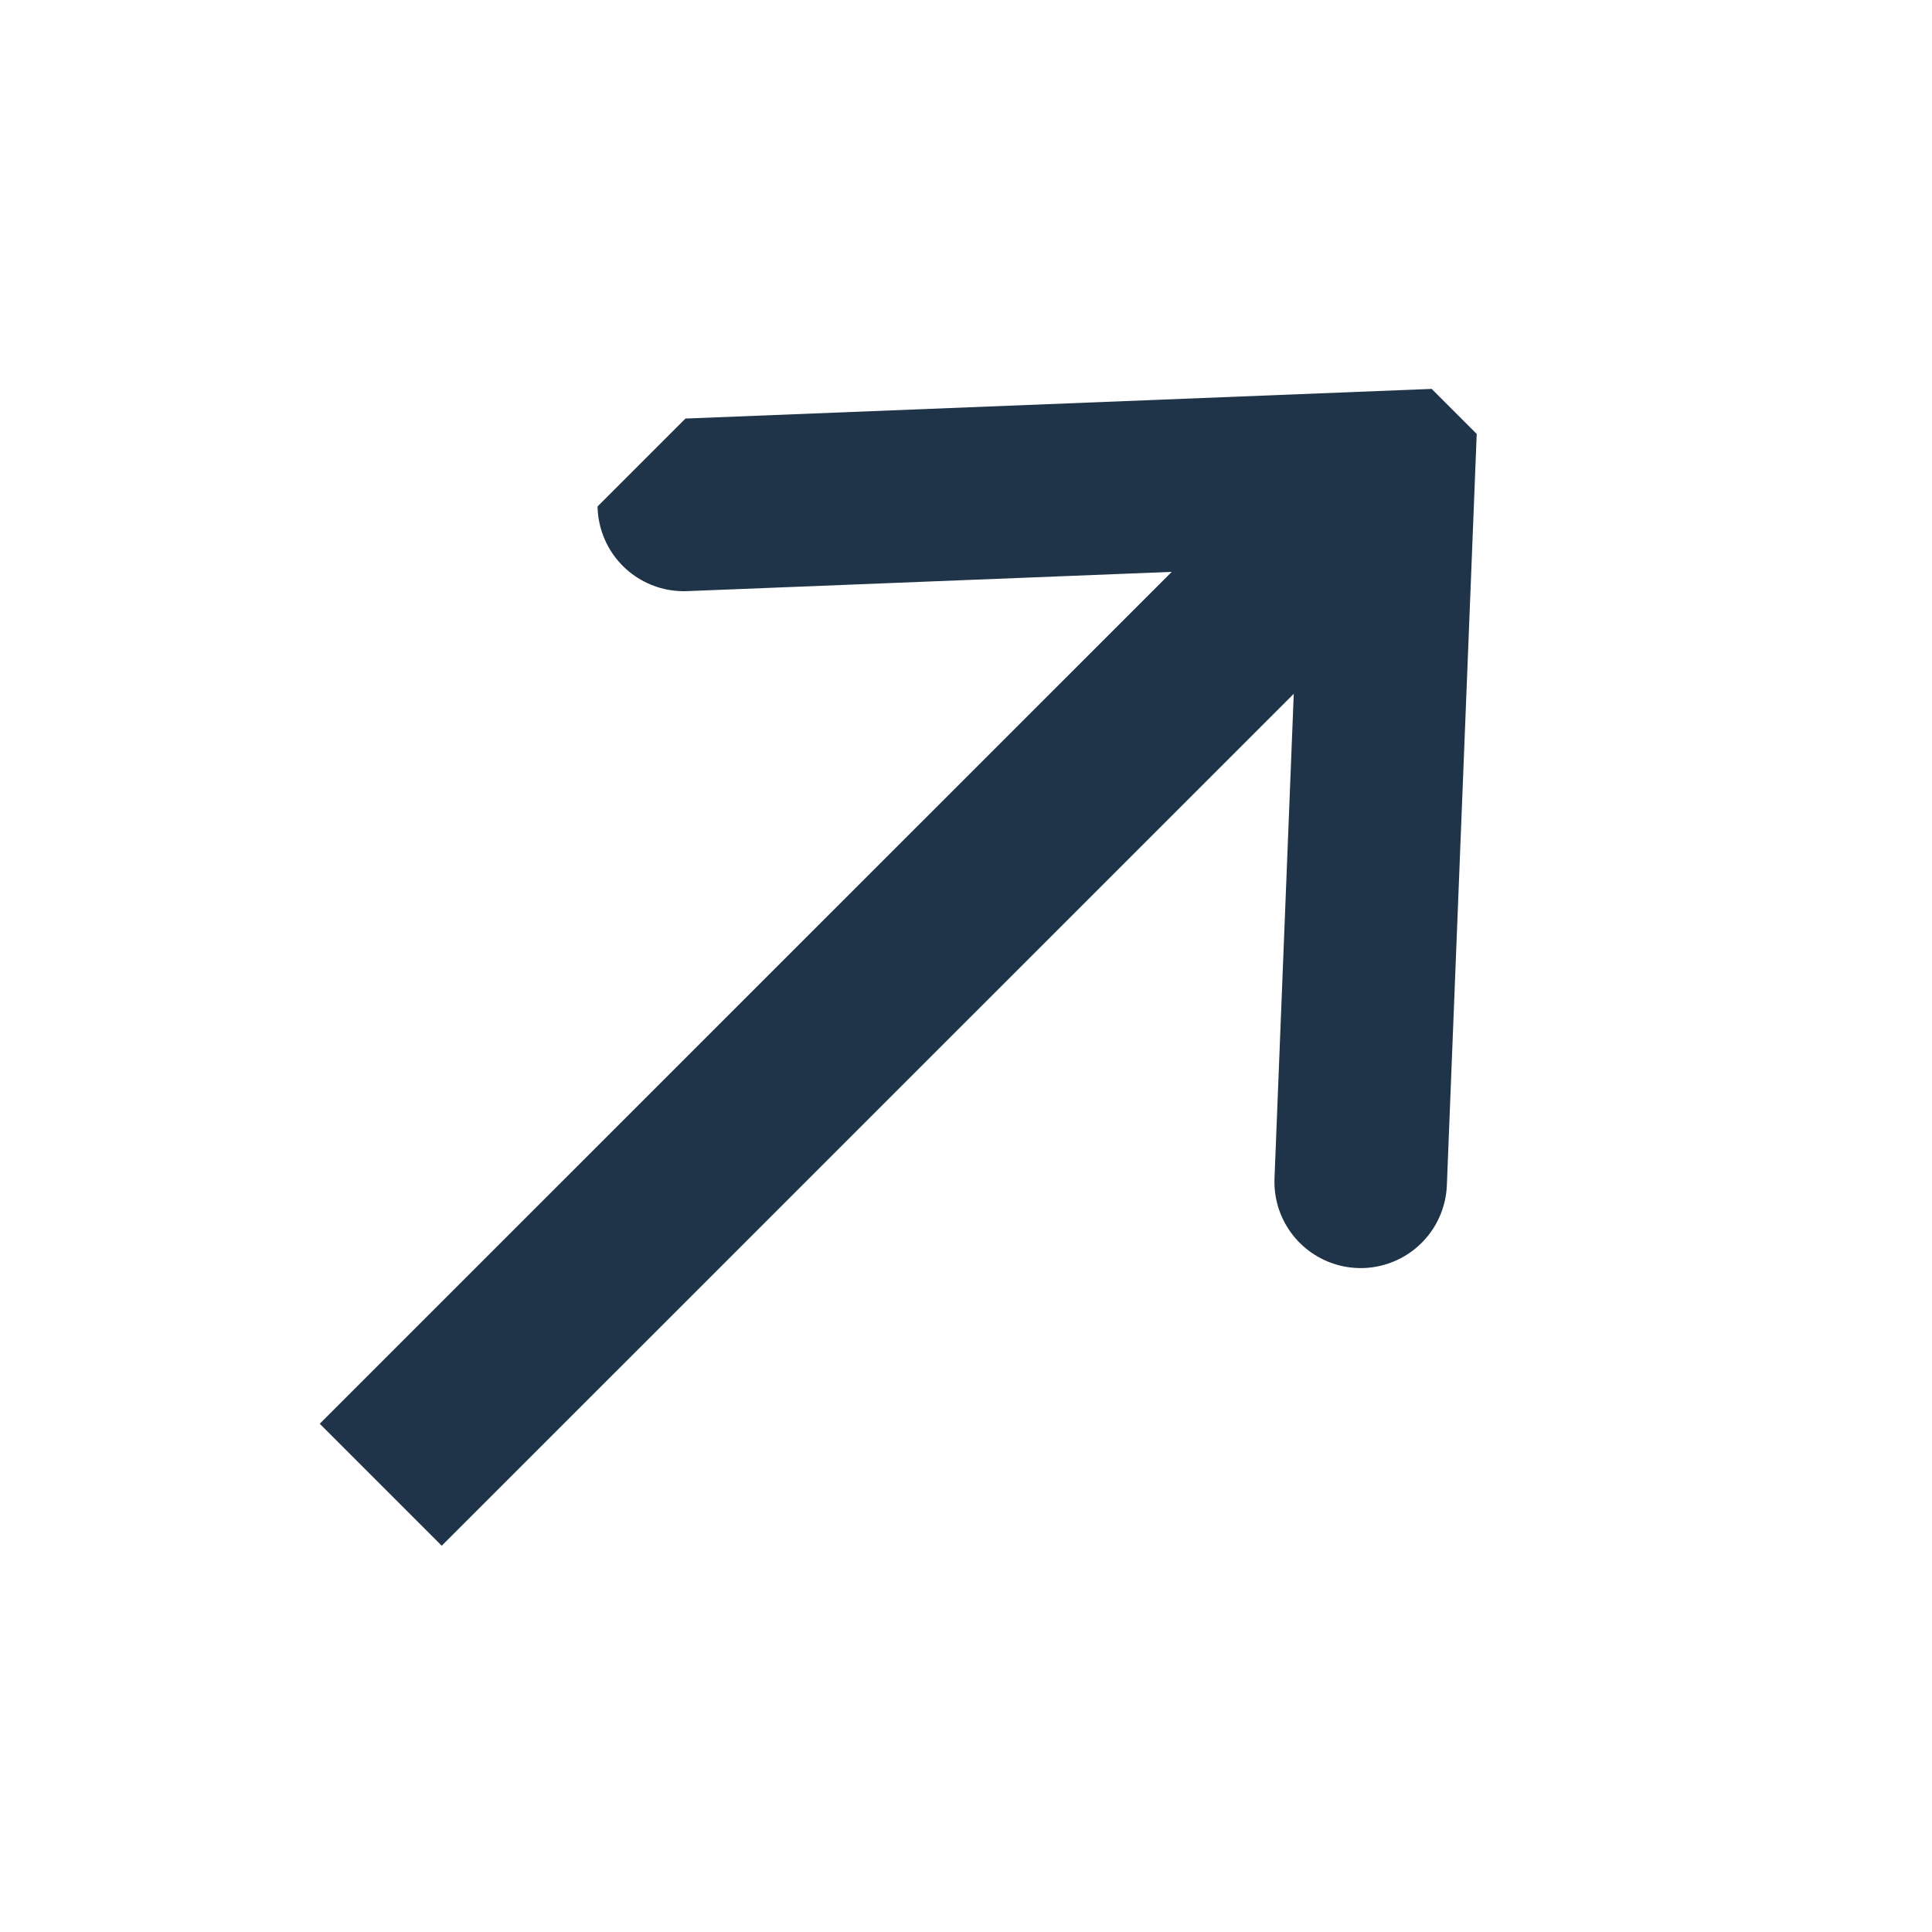 <?xml version="1.0" encoding="UTF-8"?> <svg xmlns="http://www.w3.org/2000/svg" width="14" height="14" viewBox="0 0 14 14" fill="none"><g clip-path="url(#clip0_221_1569)"><path d="M4.955 3.659L10.063 3.456L9.86 8.564" stroke="#1F3448" stroke-width="1.25" stroke-linecap="round"></path><path d="M2.759 10.759L9.731 3.788" stroke="#1F3448" stroke-width="1.25" stroke-linecap="round"></path></g><defs><clipPath id="clip0_221_1569"><rect width="11" height="8" fill="white" transform="translate(0 8) rotate(-45)"></rect></clipPath></defs></svg> 
